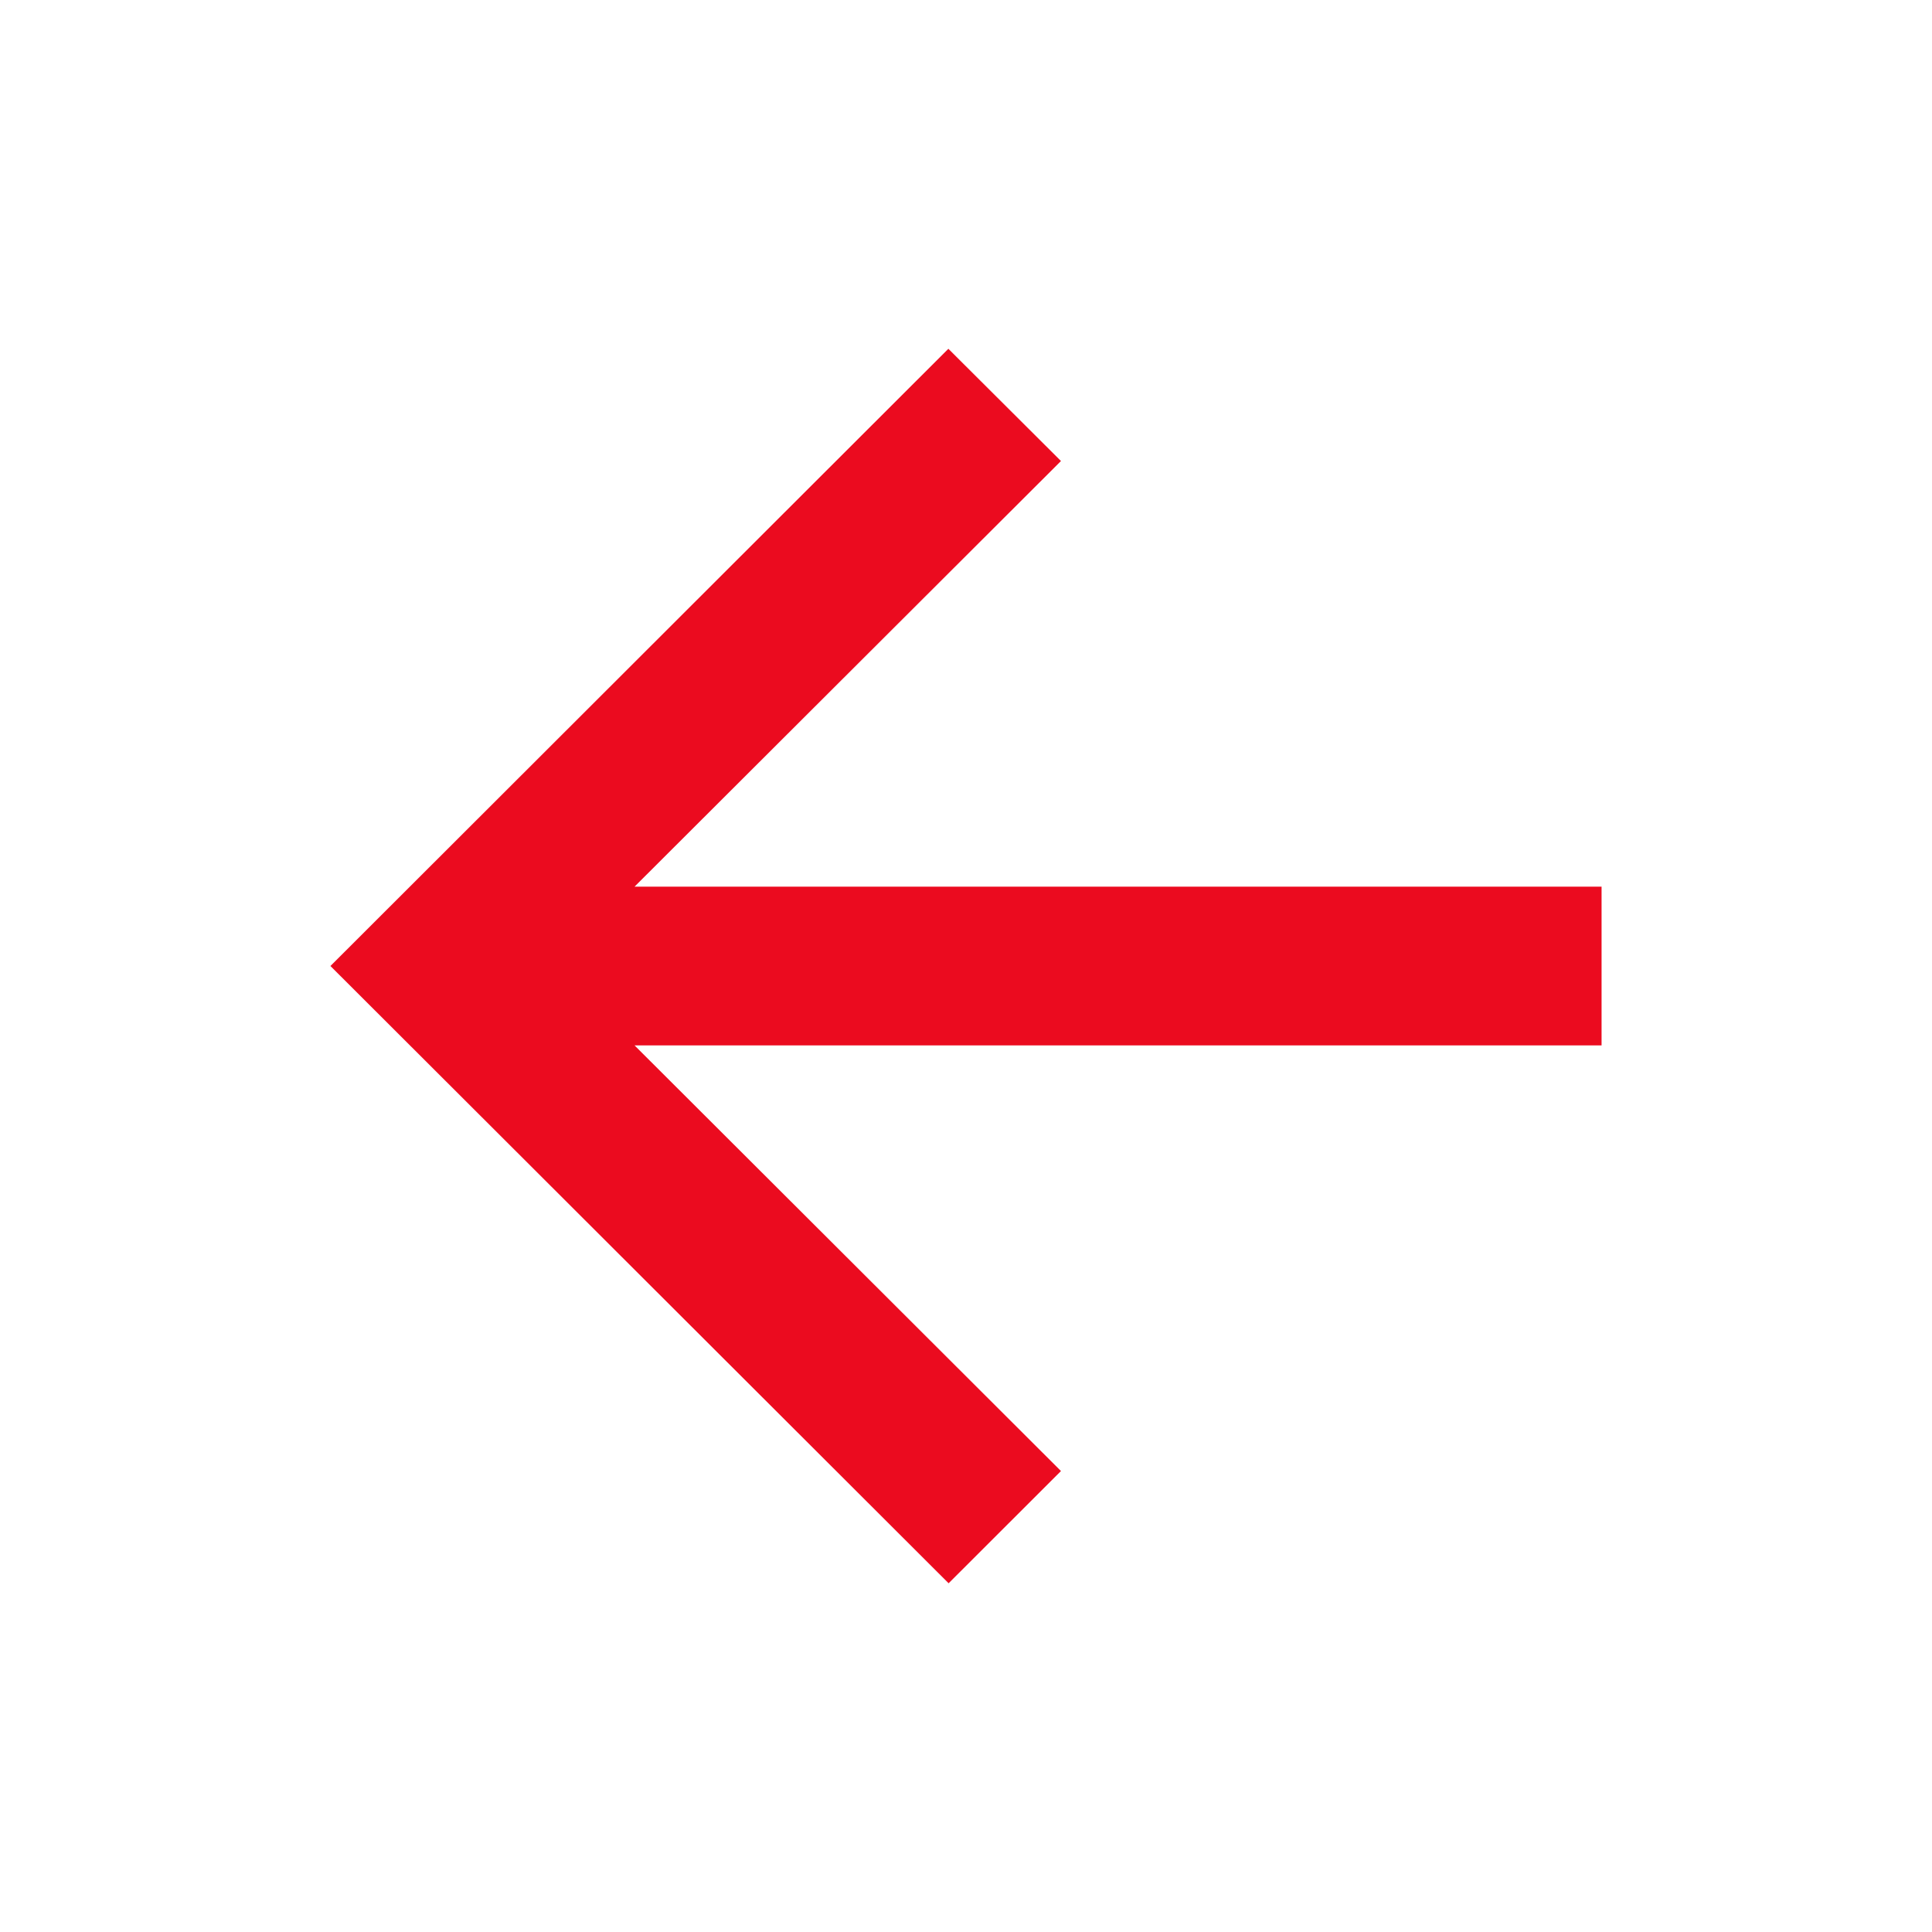 <svg xmlns="http://www.w3.org/2000/svg" id="prefix__Group_154" width="32" height="32" data-name="Group 154" viewBox="0 0 32 32">
    <path id="prefix__Path_245" d="M0 0h32v32H0z" data-name="Path 245" style="fill:none"/>
    <path id="prefix__Path_246" d="M9.037 13.131h16.017v2.629H9.037l7.063 7.05-1.861 1.859L4 14.445 14.235 4.222 16.1 6.081z" data-name="Path 246" transform="translate(1.473 1.555)" style="fill:#eb0b1f"/>
</svg>
